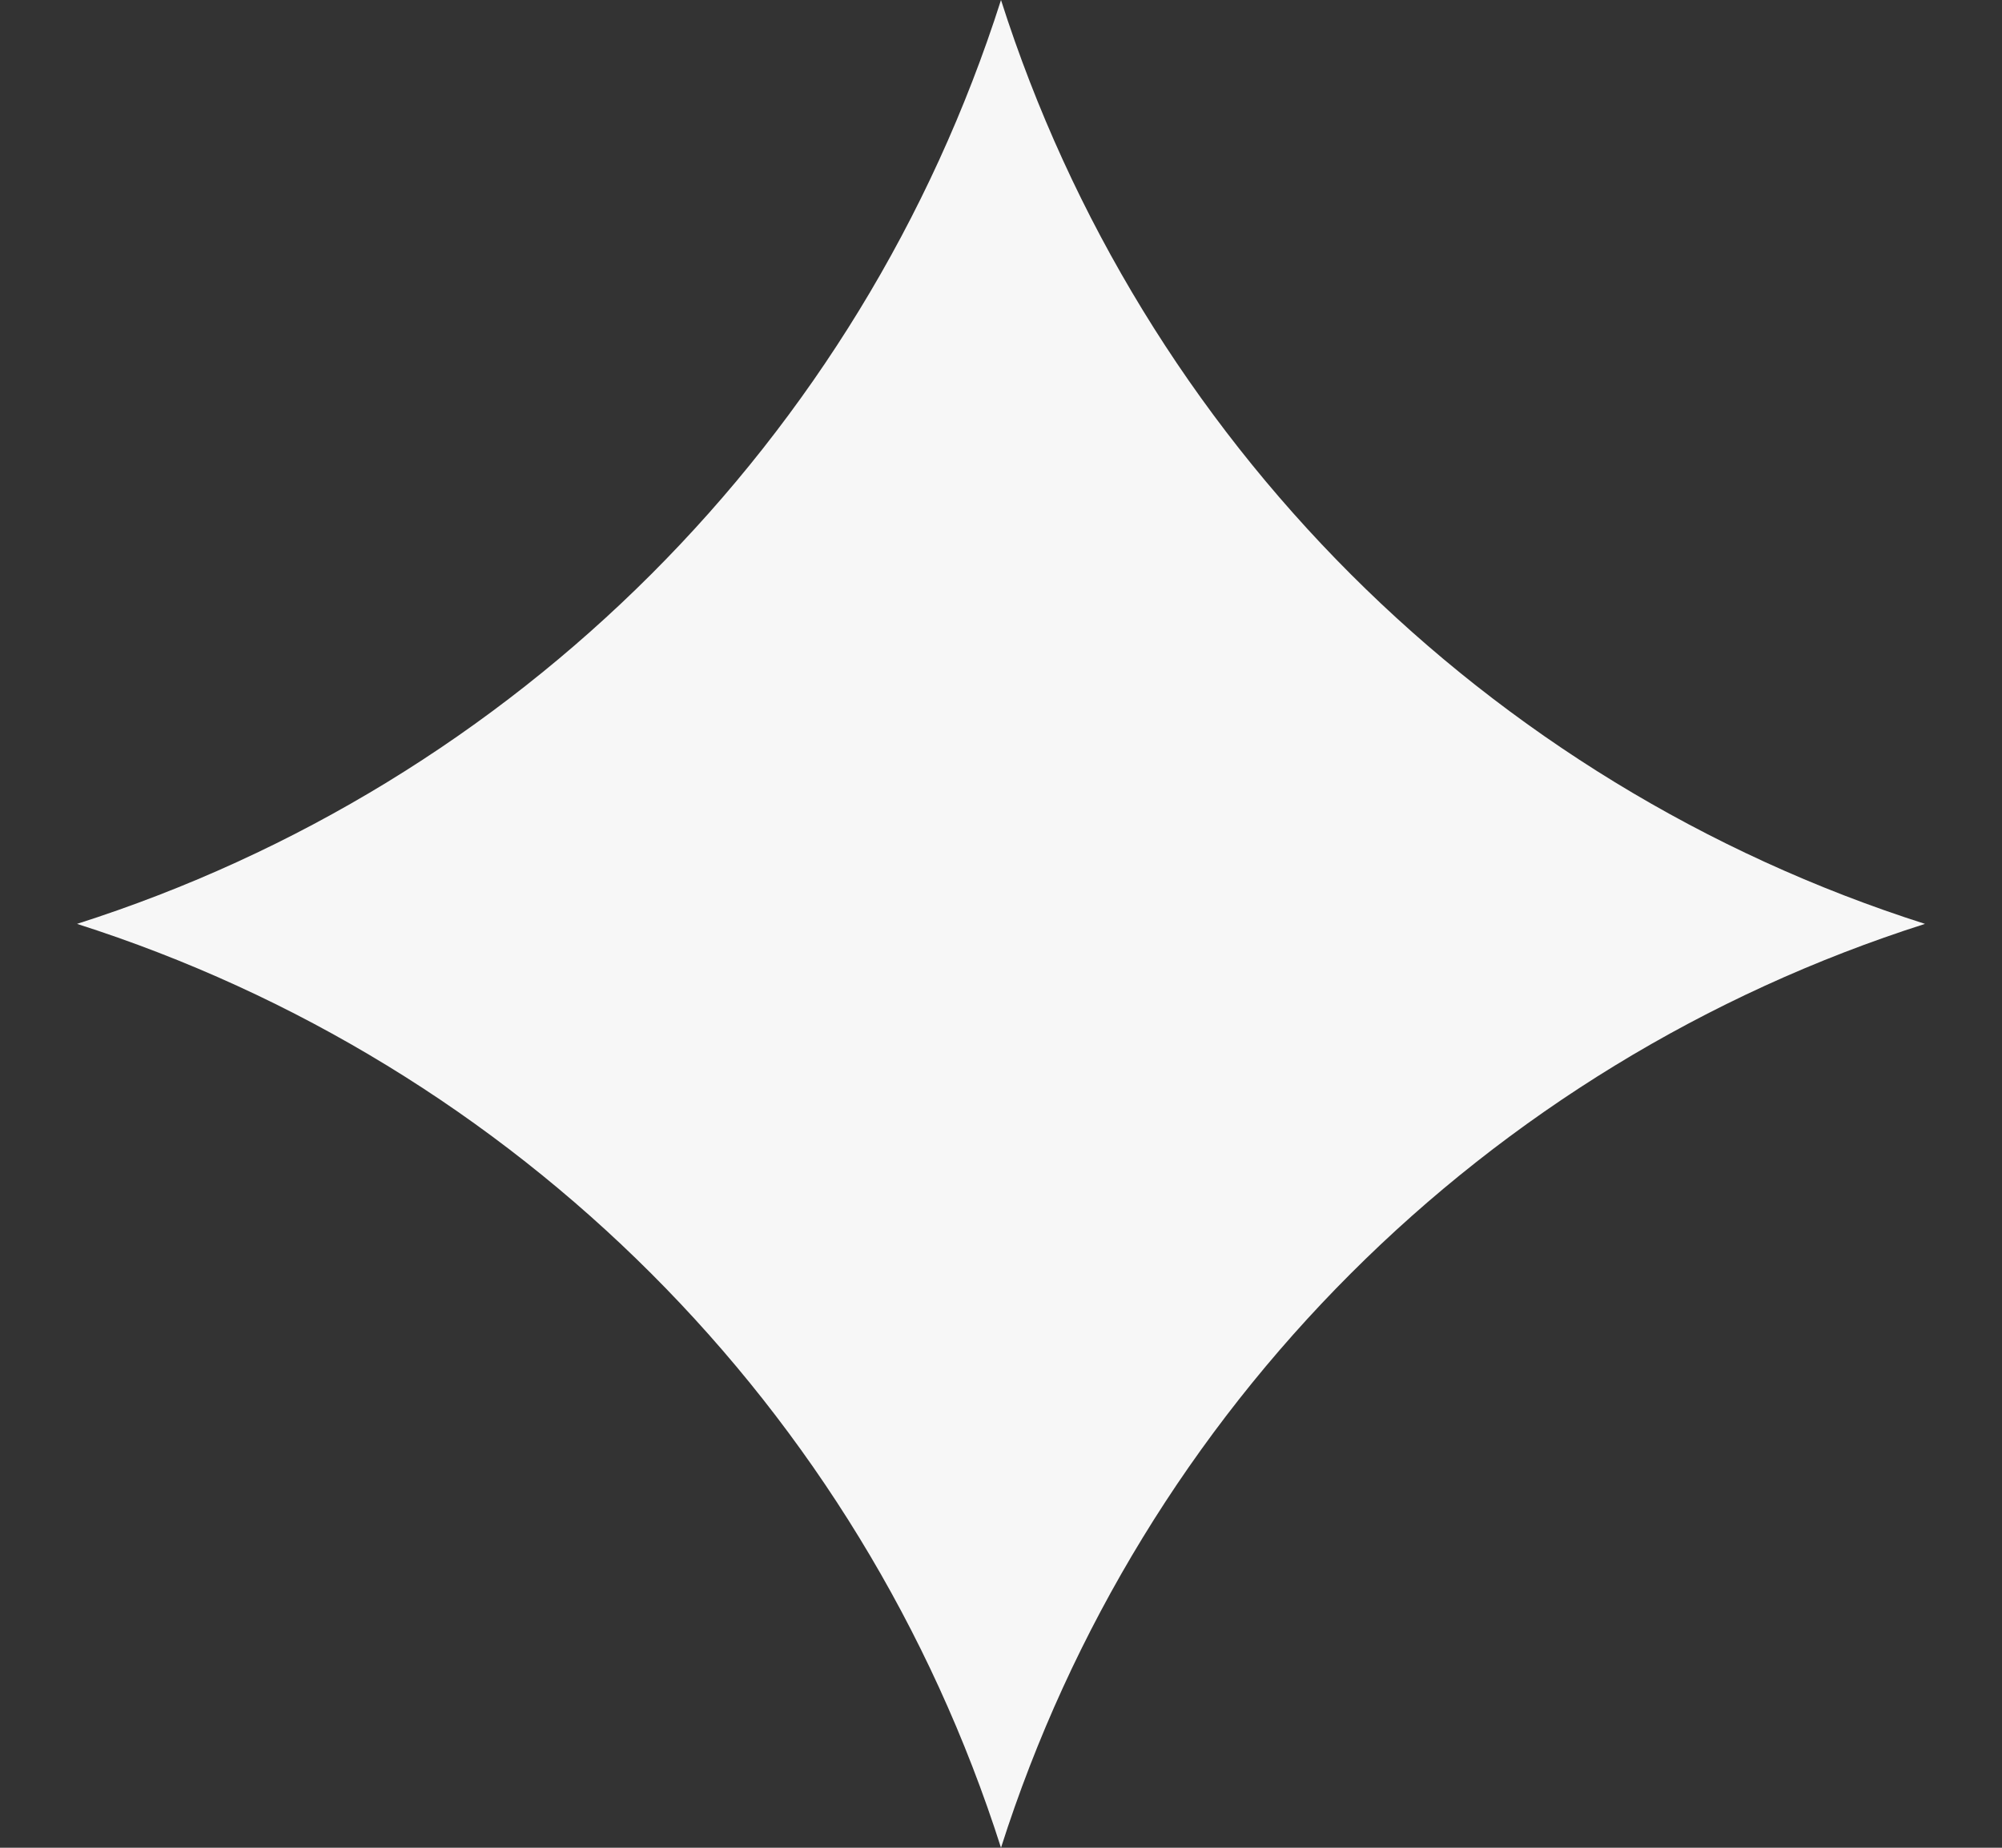 <svg width="13" height="12" viewBox="0 0 13 12" fill="none" xmlns="http://www.w3.org/2000/svg">
<rect x="0" y="0" width="13" height="12" fill="#333333" stroke="none"/>
<path d="M6.5 0V0C7.41 2.854 9.646 5.09 12.5 6V6V6C9.646 6.91 7.41 9.146 6.5 12V12V12C5.59 9.146 3.354 6.91 0.5 6V6V6C3.354 5.09 5.59 2.854 6.5 0V0Z" fill="#F7F7F7"/>
</svg>
